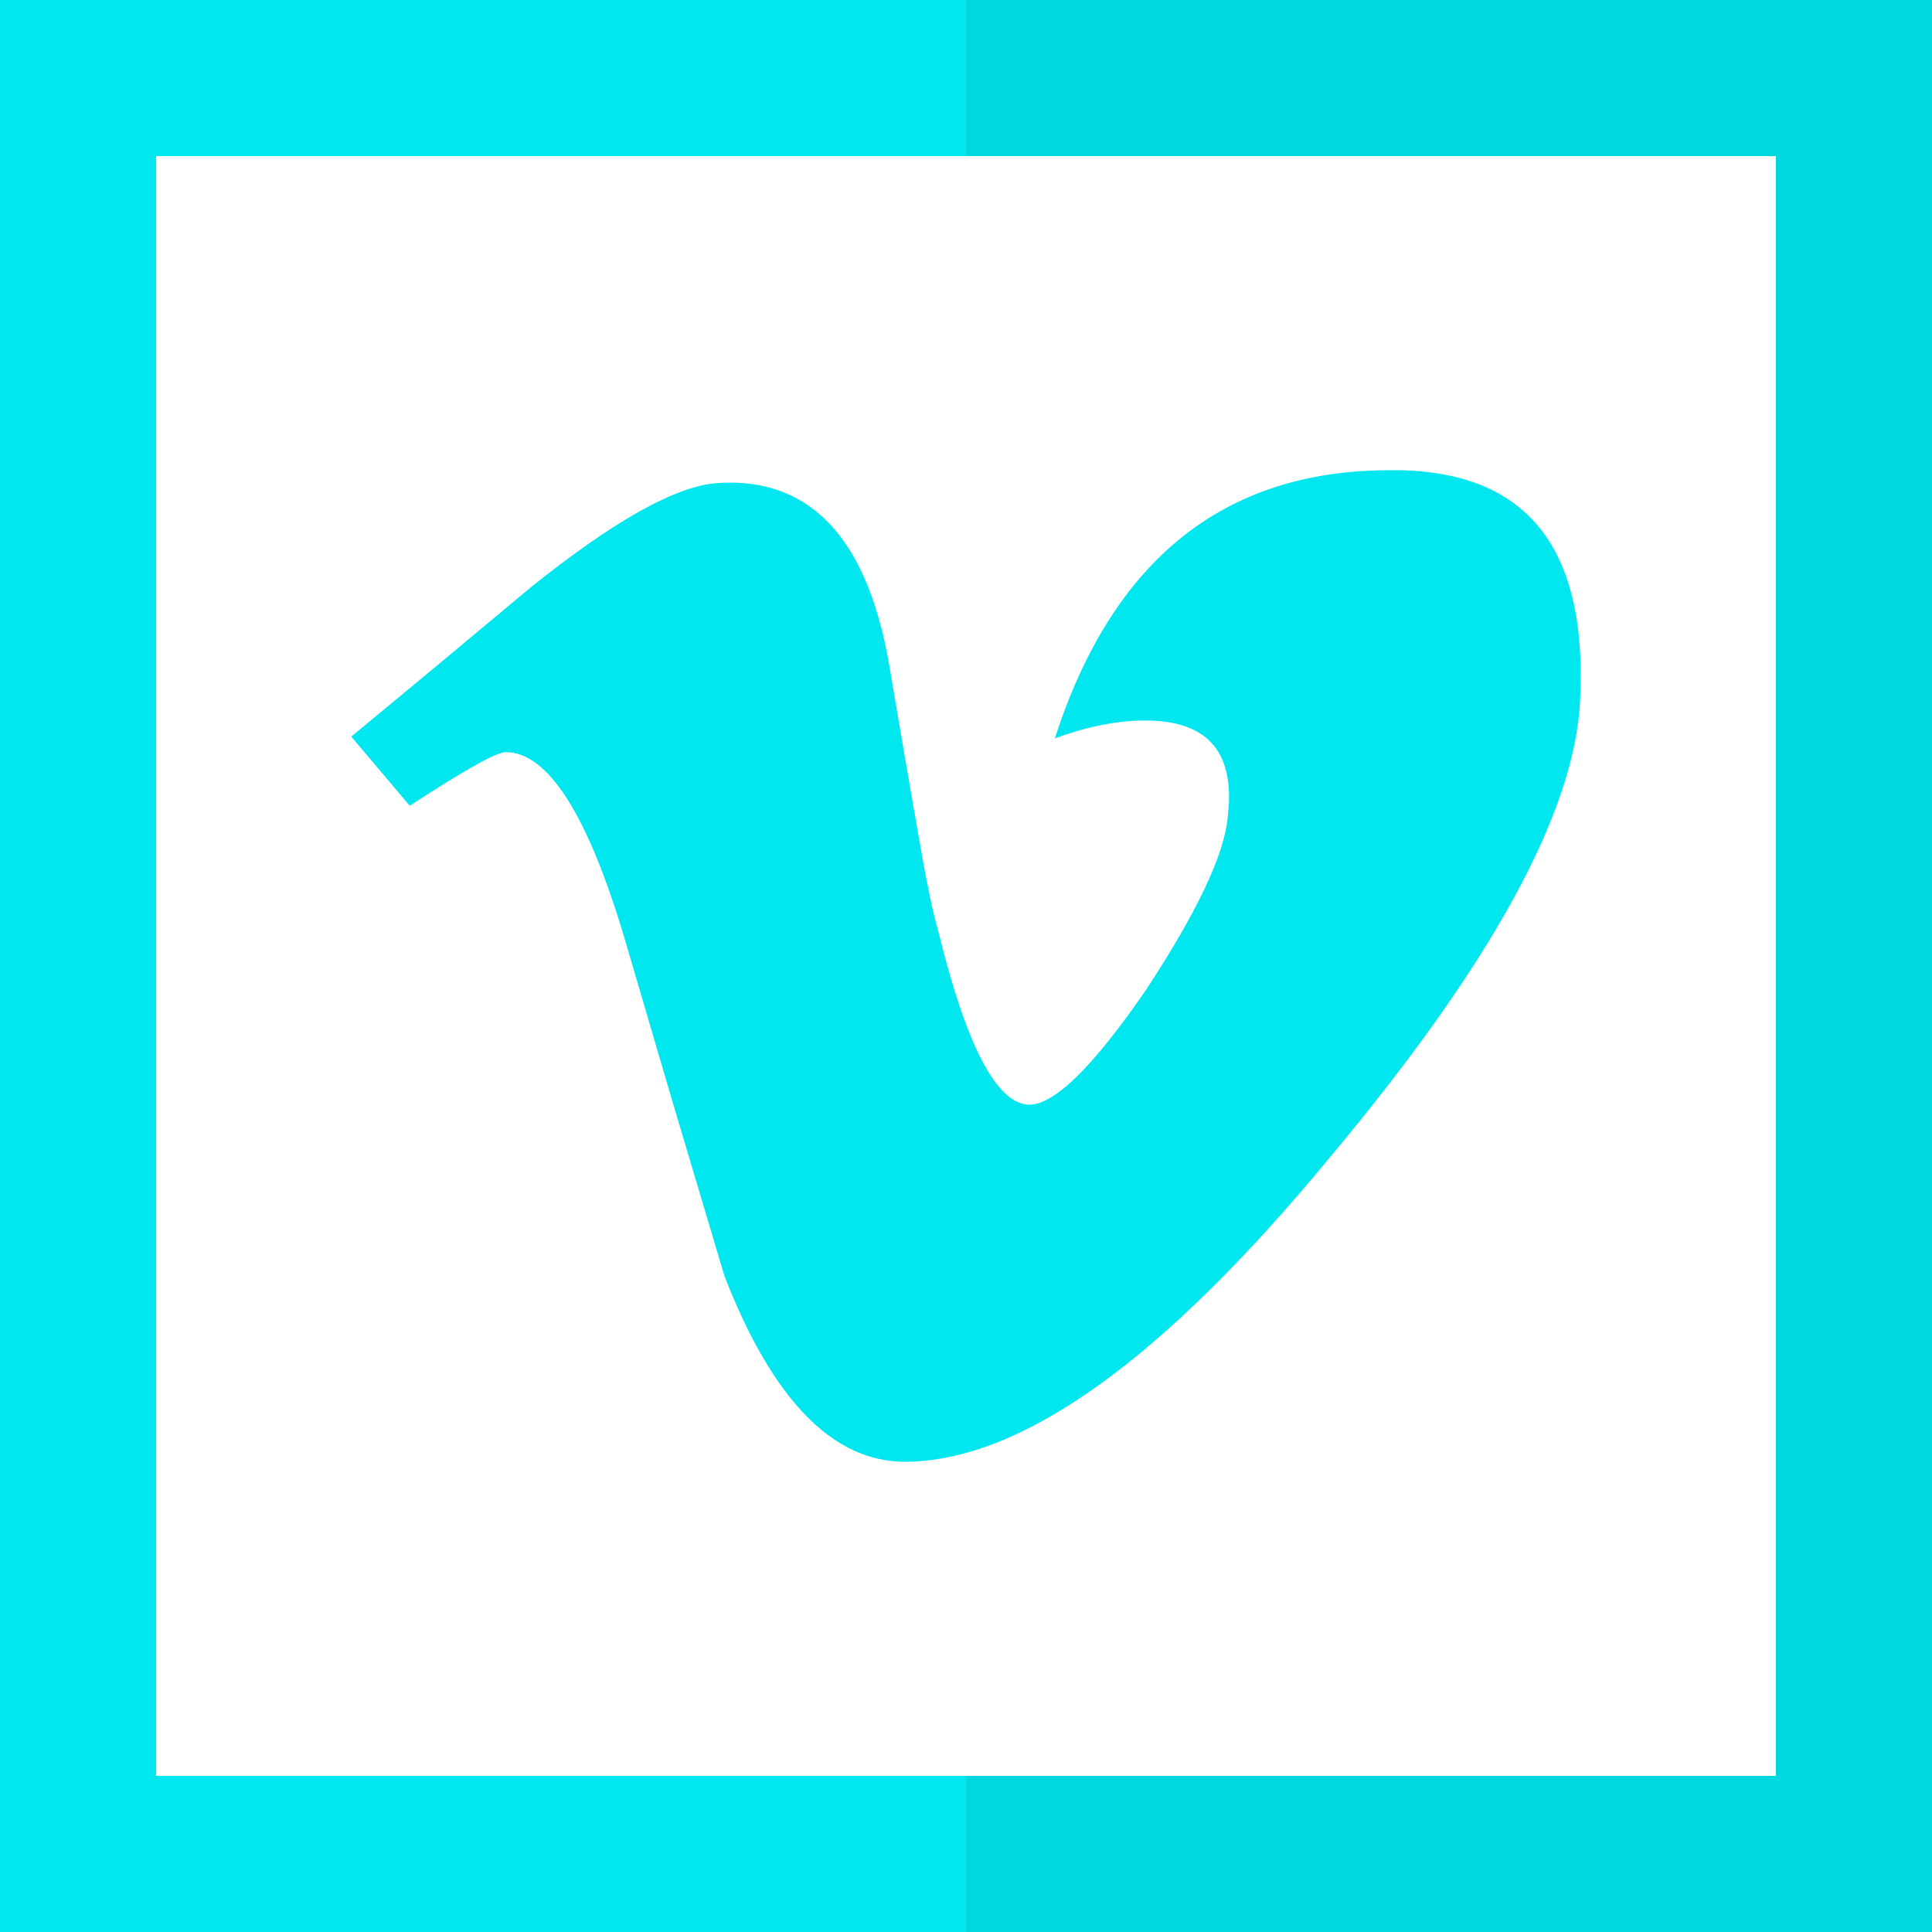 <?xml version="1.0" encoding="iso-8859-1"?>
<!-- Uploaded to: SVG Repo, www.svgrepo.com, Generator: SVG Repo Mixer Tools -->
<svg height="800px" width="800px" version="1.1" id="Layer_1" xmlns="http://www.w3.org/2000/svg" xmlns:xlink="http://www.w3.org/1999/xlink" 
	 viewBox="0 0 495 495" xml:space="preserve">
<g>
	<polygon style="fill:#00D7DF;" points="247.5,0 247.5,40 455,40 455,455 247.5,455 247.5,495 495,495 495,0 	"/>
	<polygon style="fill:#00E7F0;" points="40,455 40,40 247.5,40 247.5,0 0,0 0,495 247.5,495 247.5,455 	"/>
	<path style="fill:#00E7F0;" d="M129.554,192.711c10.767,0,20.873,15.716,30.317,47.224l12.769,43.465l12.977,43.54
		c12.335,31.734,27.749,47.583,46.279,47.583c29.808-0.133,66.038-26.106,108.765-77.919c41.463-49.51,62.864-88.535,64.186-117.248
		c0.076-2.361,0.151-4.722,0.151-6.932c-0.151-33.869-15.357-51.133-45.825-51.946h-3.552
		c-42.123,0.151-70.608,23.026-85.362,68.701c8.255-3.022,15.943-4.572,23.178-4.572c14.299,0,21.458,6.479,21.458,19.55
		c0,1.701-0.151,3.458-0.359,5.46c-0.963,9.596-7.971,24.349-21.1,44.277c-13.373,19.399-23.253,29.146-29.751,29.146
		c-8.33-0.151-16.15-15.131-23.385-44.863c-1.322-4.514-2.947-12.334-4.873-23.536c-1.984-11.221-4.496-25.842-7.519-43.767
		c-5.307-31.508-19.04-47.224-40.876-47.224c-1.473,0-2.89,0.076-4.364,0.227c-10.616,1.247-26.181,10.181-46.619,26.558
		l-22.819,19.041L90,188.726l14.979,17.718C118.995,197.301,127.193,192.711,129.554,192.711z"/>
</g>
</svg>